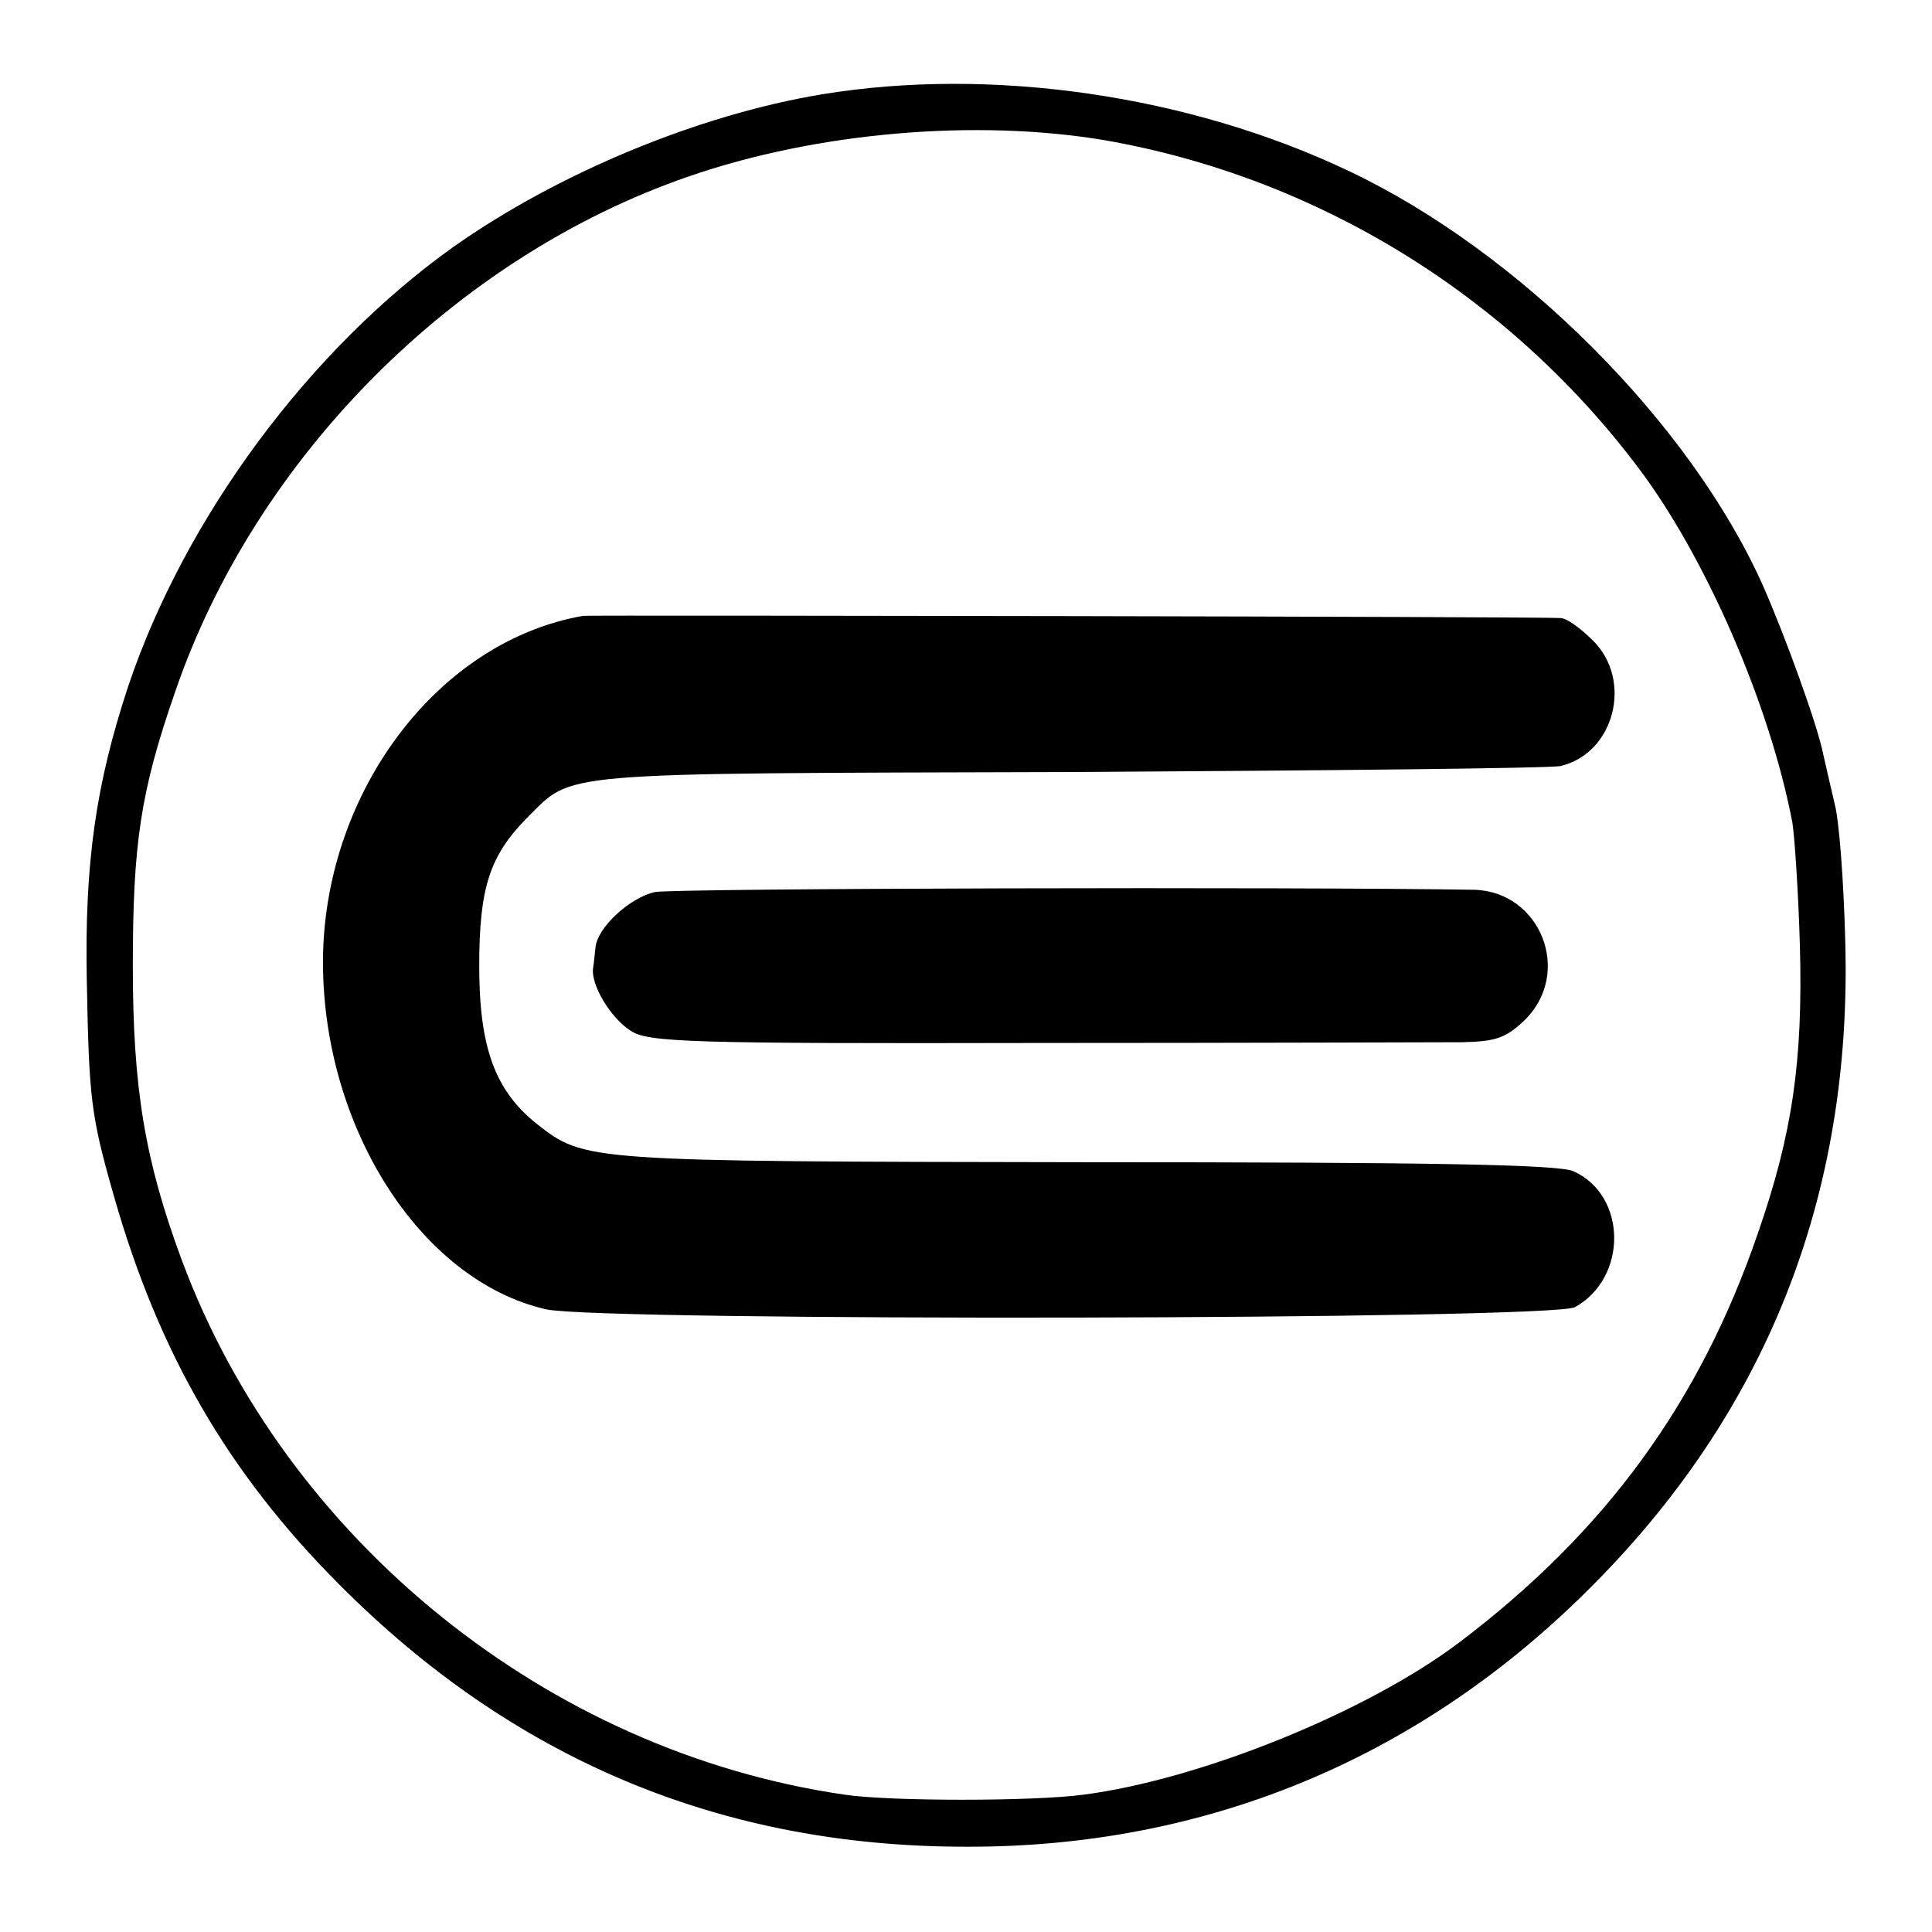 <?xml version="1.0" standalone="no"?>
<!DOCTYPE svg PUBLIC "-//W3C//DTD SVG 20010904//EN"
 "http://www.w3.org/TR/2001/REC-SVG-20010904/DTD/svg10.dtd">
<svg version="1.0" xmlns="http://www.w3.org/2000/svg"
 width="256pt" height="256pt" viewBox="0 0 256 256"
 preserveAspectRatio="xMidYMid meet">
<g transform="translate(0,256) scale(0.1,-0.1)"
fill="#000000" stroke="none">
<path d="M1089 2435 c-163 -27 -349 -104 -488 -202 -191 -136 -356 -359 -431
-582 -43 -130 -58 -234 -55 -390 3 -156 5 -178 36 -286 59 -207 151 -367 299
-515 230 -231 505 -347 830 -347 314 -1 595 114 820 336 240 236 355 526 345
866 -2 77 -8 158 -14 180 -5 22 -12 51 -15 65 -7 37 -50 156 -80 224 -96 215
-323 443 -550 550 -211 100 -472 138 -697 101z m376 -61 c279 -49 533 -204
706 -434 89 -118 174 -313 204 -470 3 -19 8 -93 10 -165 4 -151 -10 -248 -56
-380 -77 -224 -202 -395 -395 -541 -123 -93 -344 -182 -498 -202 -66 -9 -258
-9 -317 0 -393 57 -740 337 -878 708 -49 132 -65 228 -65 390 0 161 10 231 56
363 106 310 370 576 680 683 170 59 382 77 553 48z"/>
<path d="M773 1744 c-191 -33 -341 -230 -345 -451 -3 -223 128 -430 296 -468
75 -16 1333 -14 1363 3 70 39 69 148 -2 180 -19 9 -188 12 -648 12 -664 1
-662 1 -726 51 -55 44 -76 101 -76 209 0 104 14 146 63 196 63 62 27 59 717
61 347 2 641 5 653 8 71 17 96 113 43 166 -16 16 -35 30 -43 30 -18 2 -1286 4
-1295 3z"/>
<path d="M868 1378 c-33 -7 -77 -47 -79 -74 -1 -8 -2 -20 -3 -26 -4 -22 23
-67 50 -84 23 -15 76 -17 537 -16 282 0 536 1 565 1 45 1 58 6 83 30 63 63 20
170 -68 172 -235 4 -1060 2 -1085 -3z"/>
</g>
</svg>
